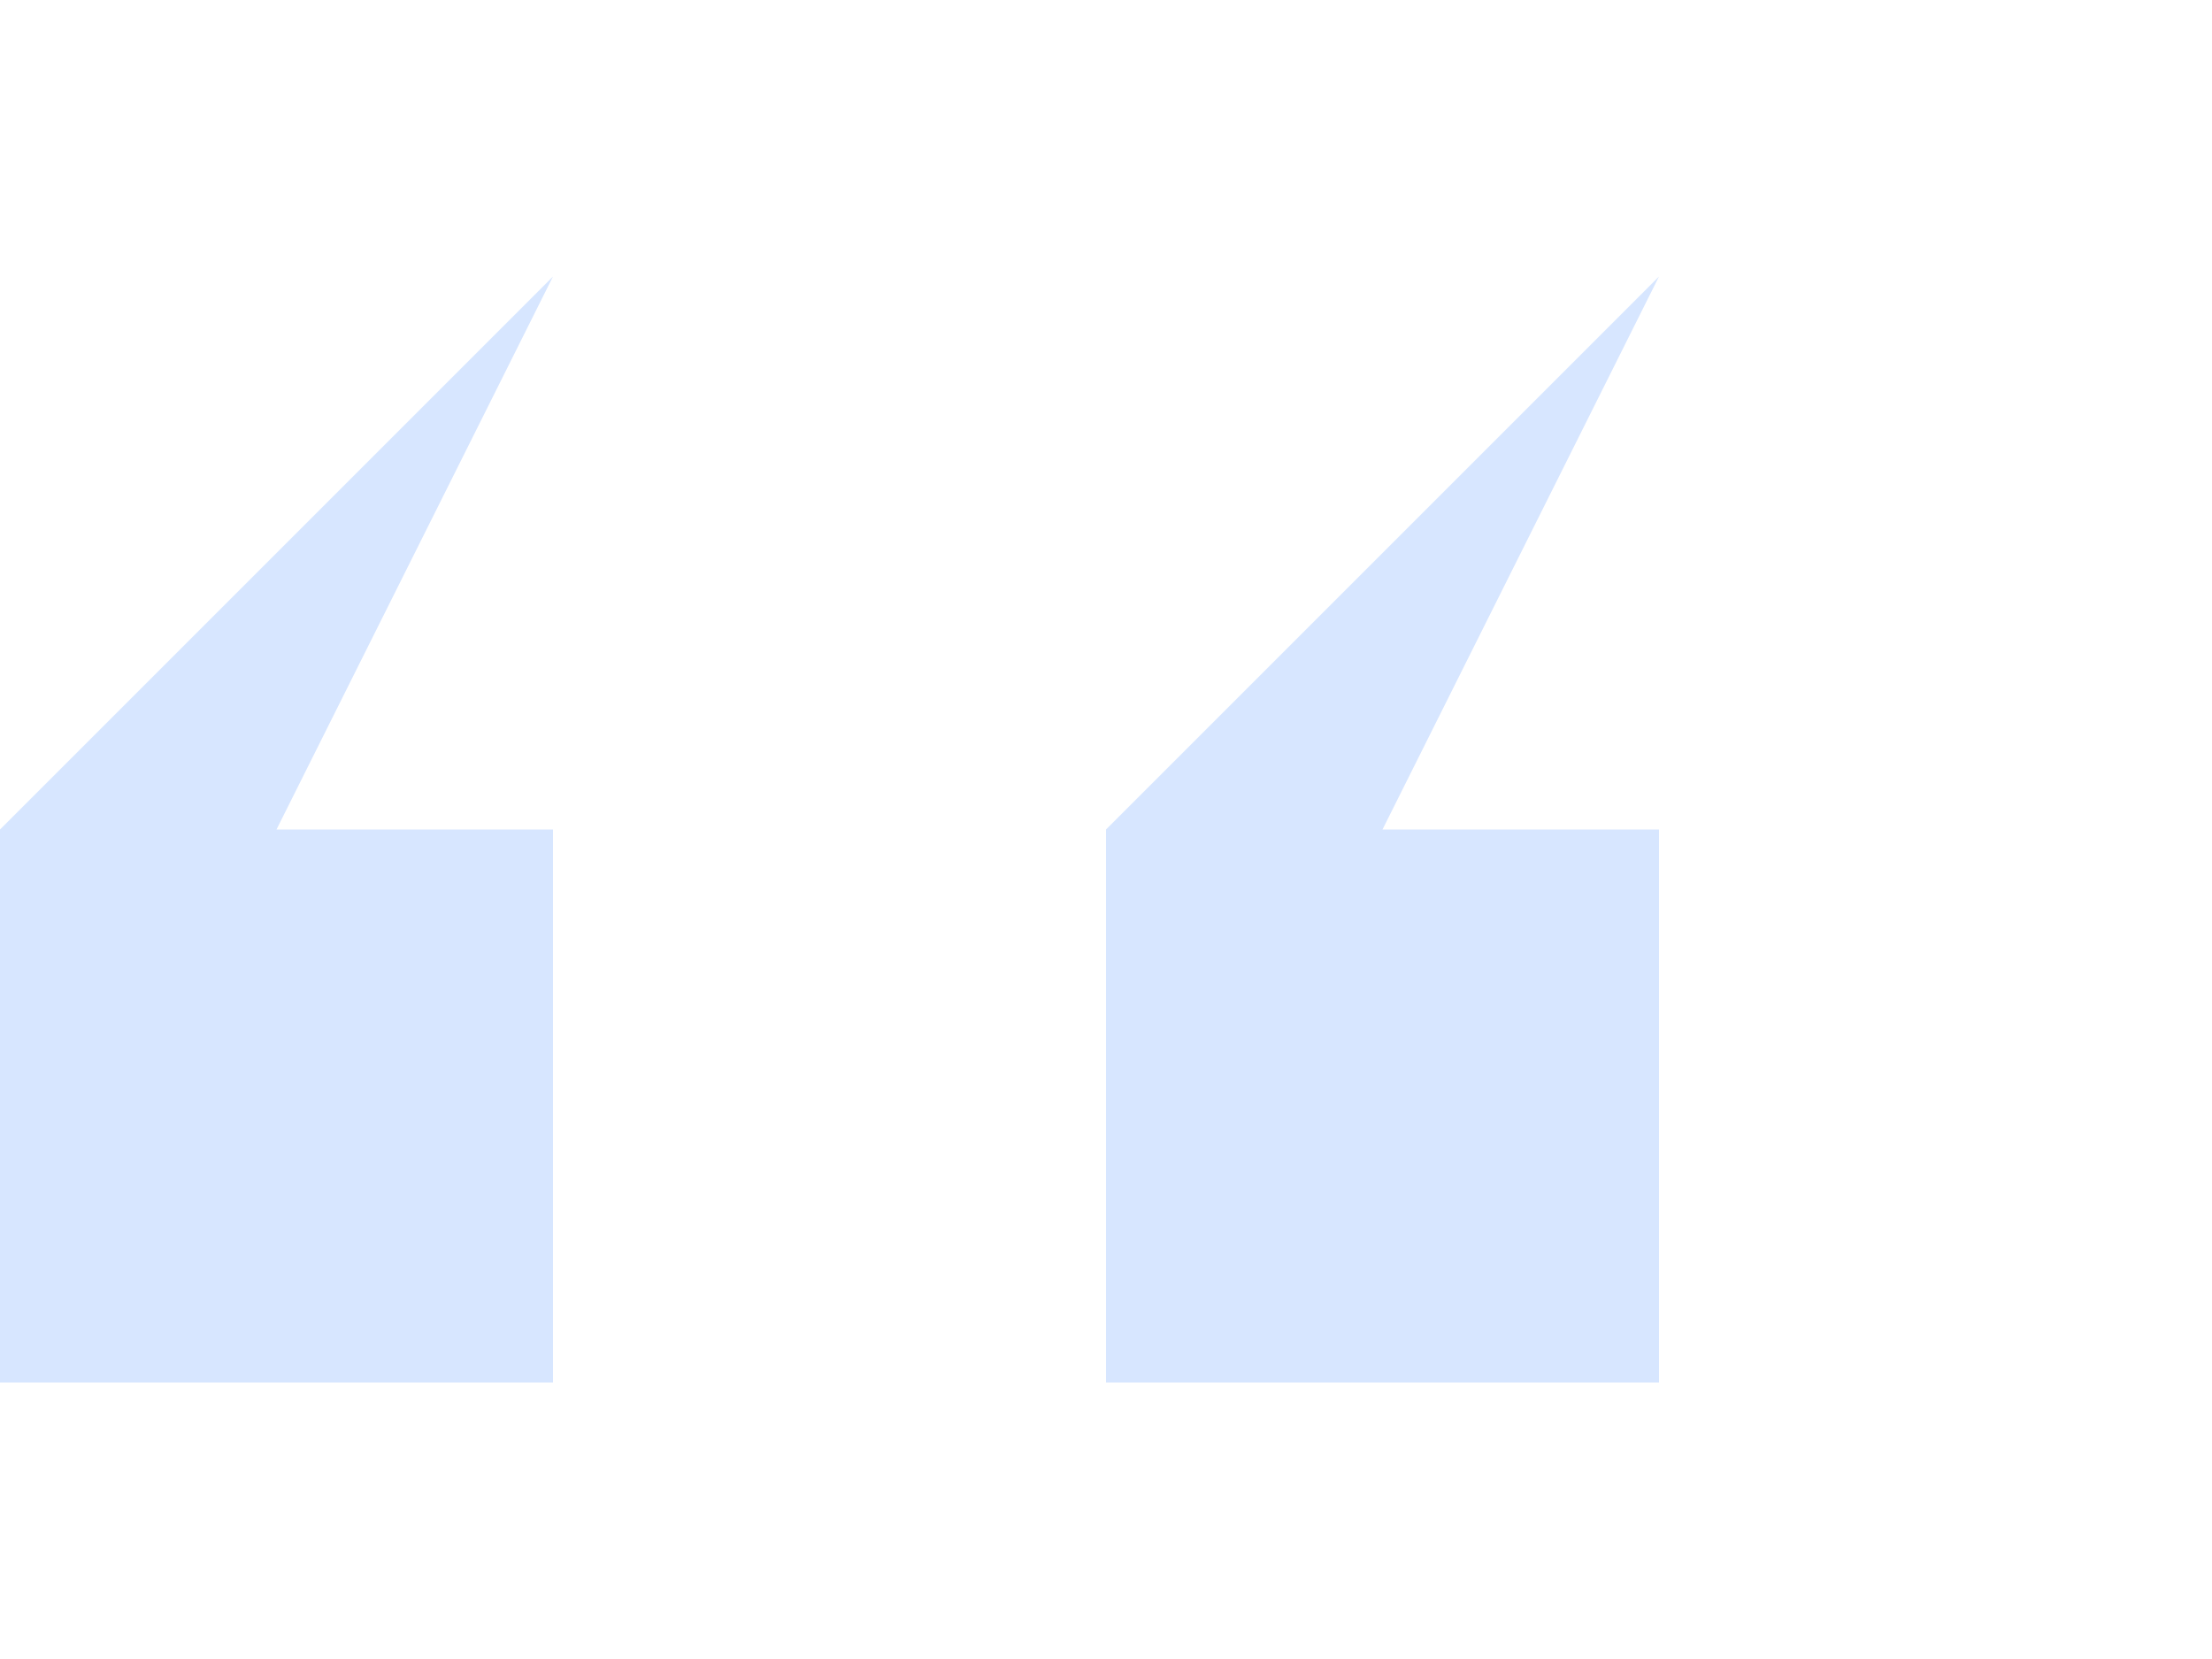 <svg xmlns="http://www.w3.org/2000/svg" width="80" height="60" viewBox="0 0 80 60">
  <!-- Quote marks -->
  <path d="M20,10 L0,30 L0,50 L20,50 L20,30 L10,30 L20,10 Z" fill="#3a86ff" fill-opacity="0.2" />
  <path d="M60,10 L40,30 L40,50 L60,50 L60,30 L50,30 L60,10 Z" fill="#3a86ff" fill-opacity="0.2" />
</svg>
